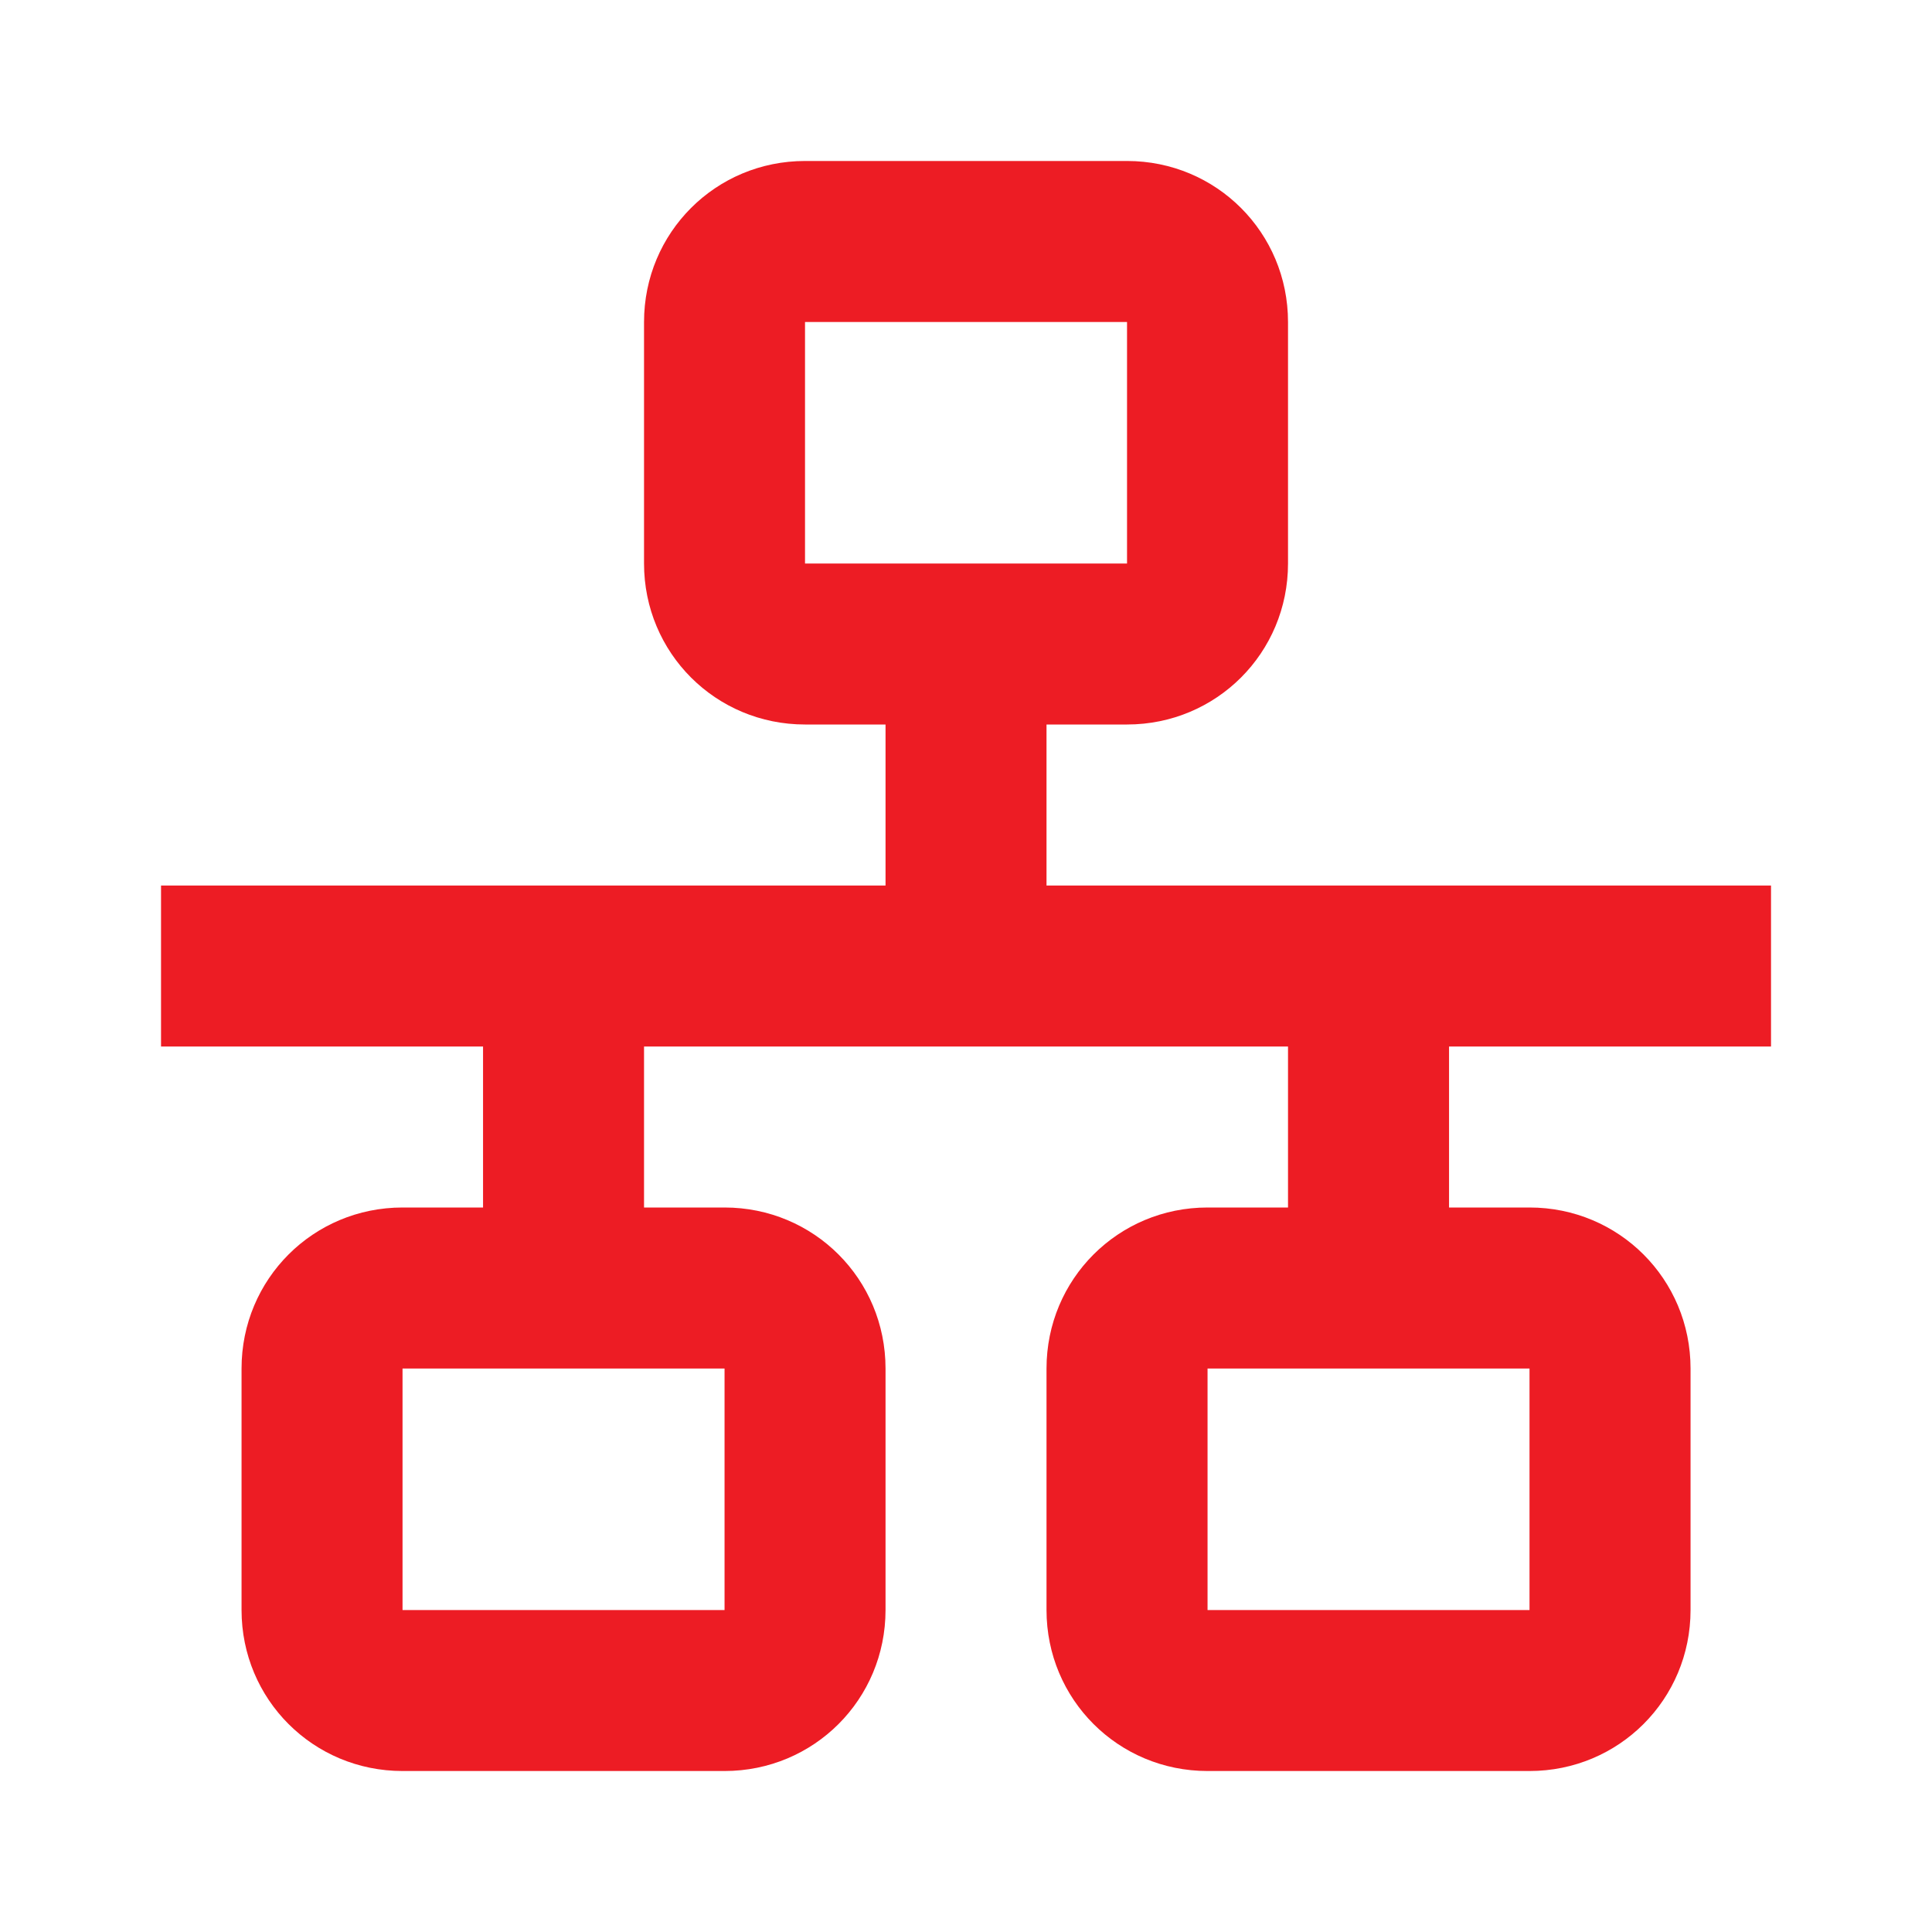 <svg width="40" height="40" viewBox="0 0 40 40" fill="none" xmlns="http://www.w3.org/2000/svg">
<path d="M16.667 3.333C14.817 3.333 13.334 4.817 13.334 6.667V11.667C13.334 13.517 14.817 15 16.667 15H18.334V18.334H3.334V21.667H10.001V25H8.334C6.484 25 5.001 26.483 5.001 28.334V33.334C5.001 35.184 6.484 36.667 8.334 36.667H15.001C16.851 36.667 18.334 35.184 18.334 33.334V28.334C18.334 26.483 16.851 25 15.001 25H13.334V21.667H26.667V25H25.001C23.151 25 21.667 26.483 21.667 28.334V33.334C21.667 35.184 23.151 36.667 25.001 36.667H31.667C33.517 36.667 35.001 35.184 35.001 33.334V28.334C35.001 26.483 33.517 25 31.667 25H30.001V21.667H36.667V18.334H21.667V15H23.334C25.184 15 26.667 13.517 26.667 11.667V6.667C26.667 4.817 25.184 3.333 23.334 3.333H16.667ZM16.667 6.667H23.334V11.667H16.667V6.667ZM8.334 28.334H15.001V33.334H8.334V28.334ZM25.001 28.334H31.667V33.334H25.001V28.334Z" fill="#ED1C24"/>
</svg>
